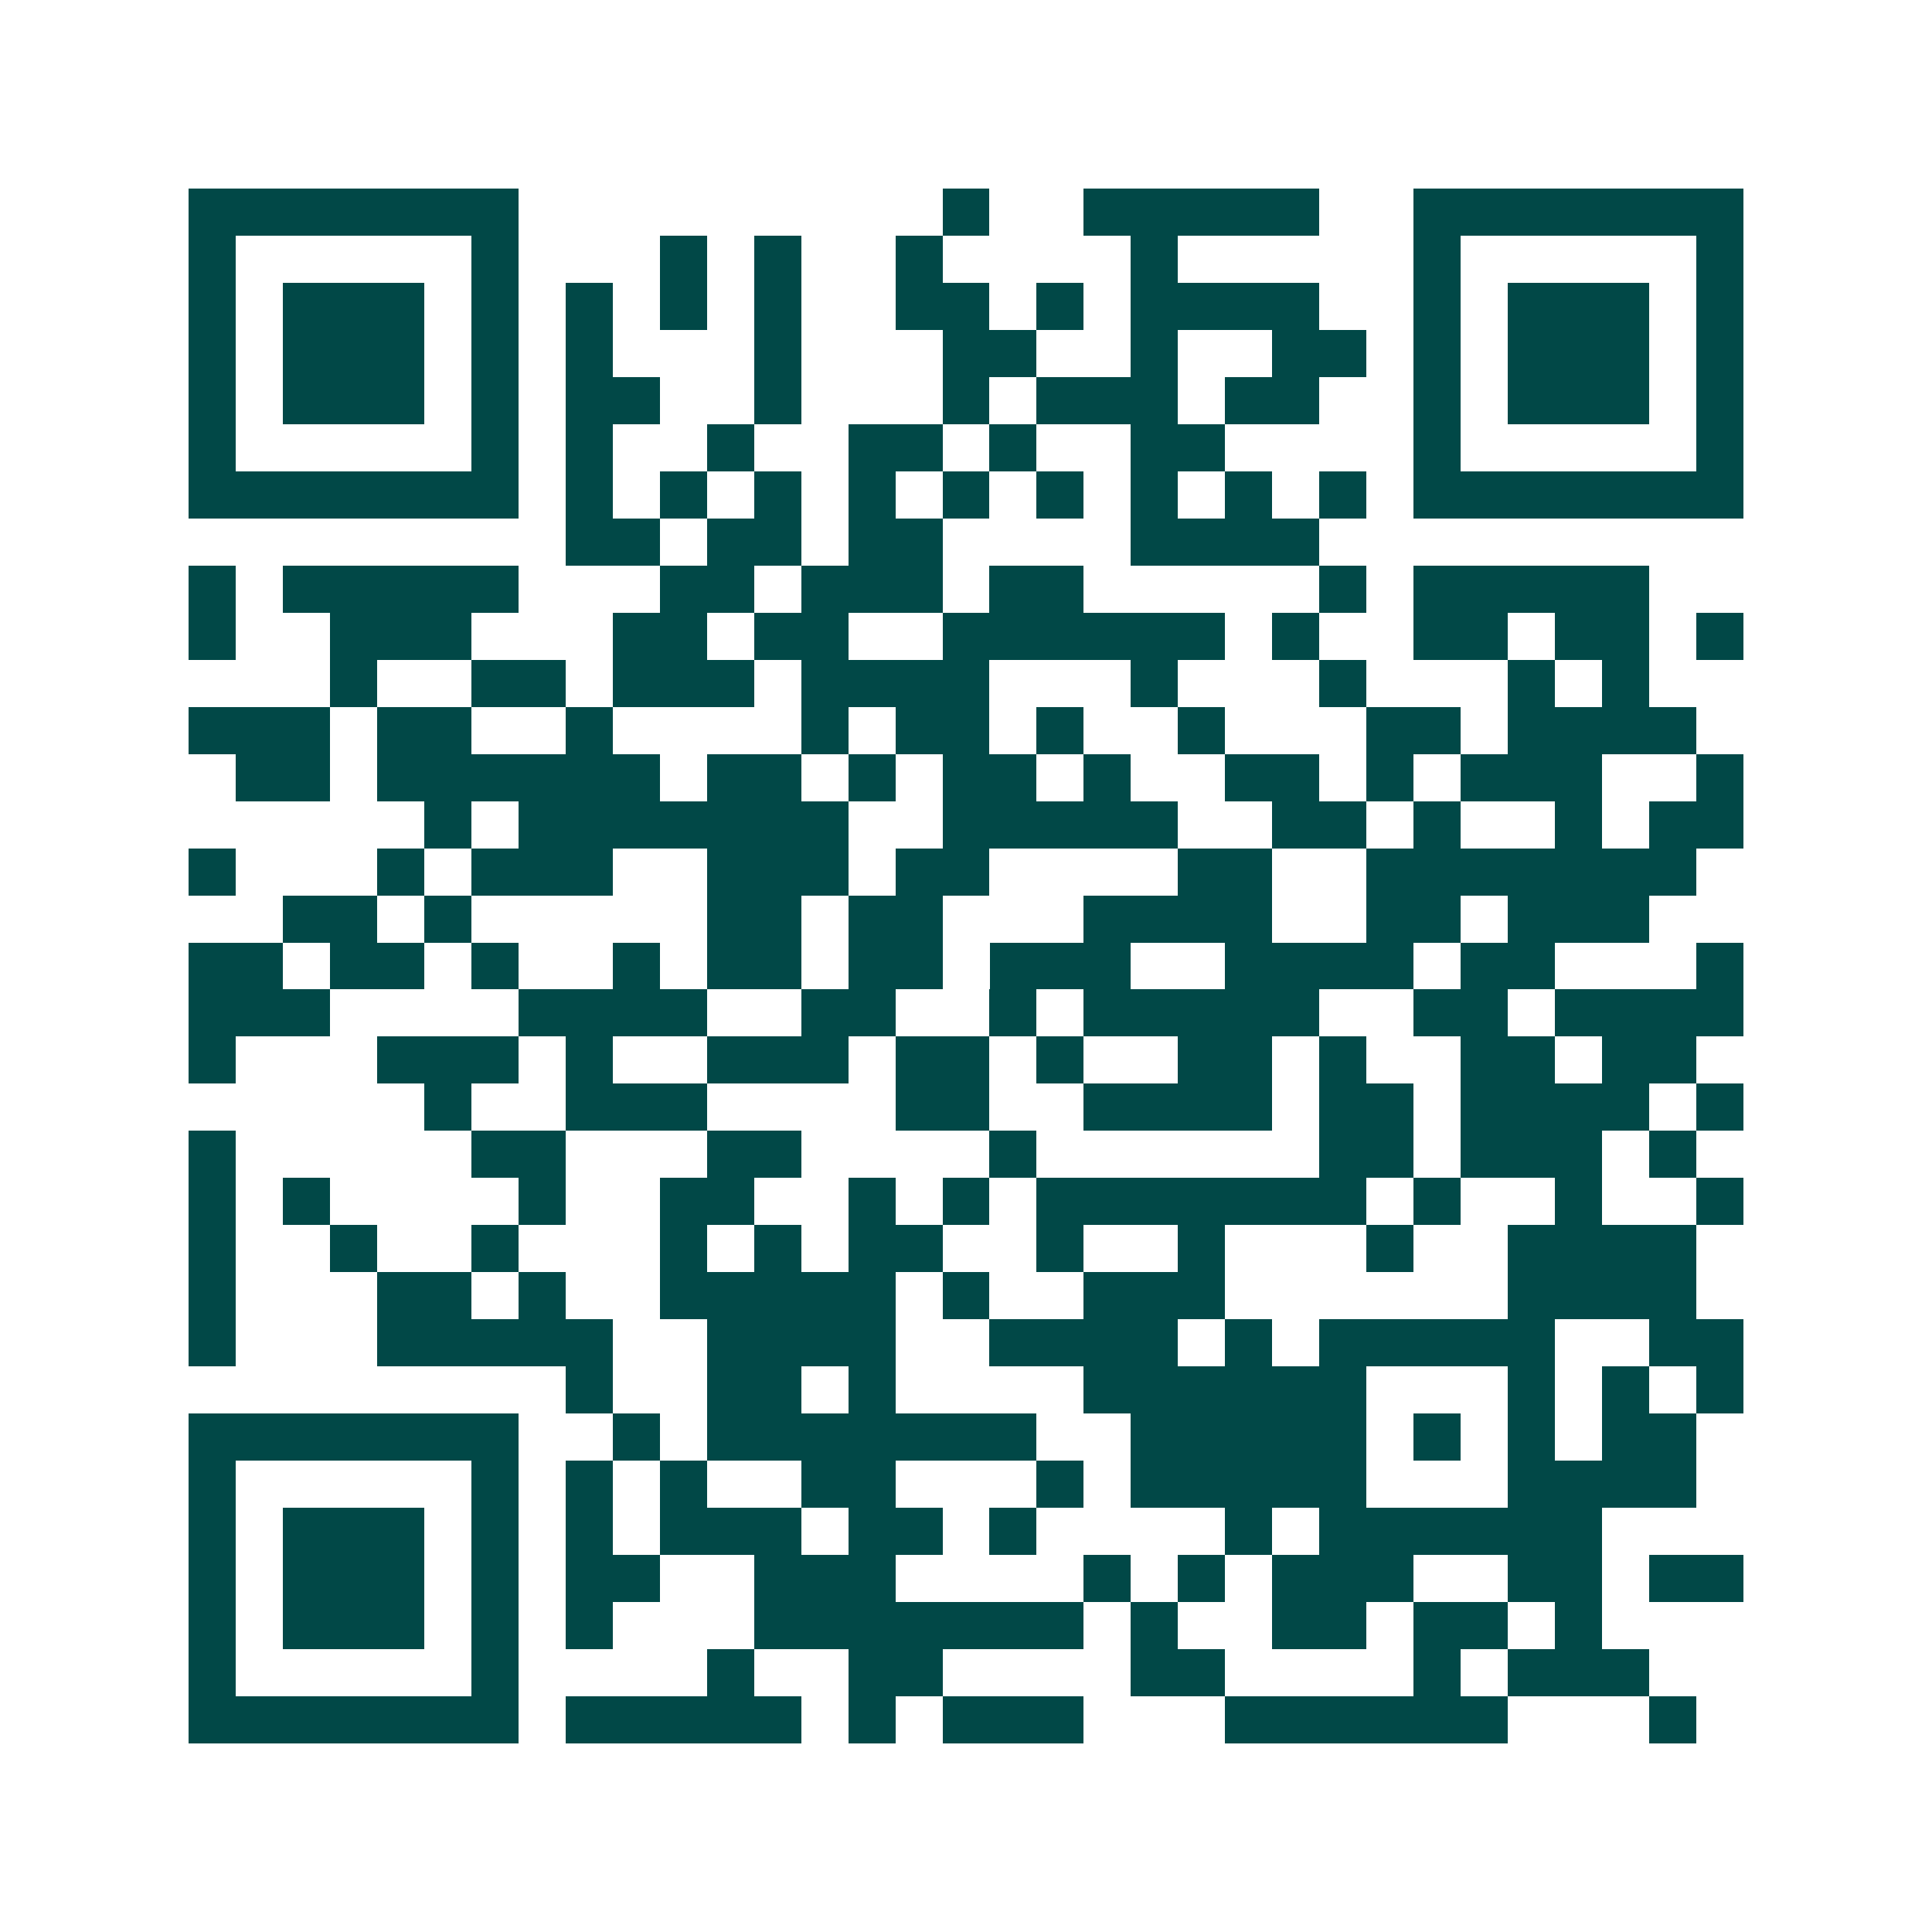 <svg xmlns="http://www.w3.org/2000/svg" width="200" height="200" viewBox="0 0 41 41" shape-rendering="crispEdges"><path fill="#ffffff" d="M0 0h41v41H0z"/><path stroke="#014847" d="M4 4.5h7m9 0h1m2 0h5m2 0h7M4 5.5h1m5 0h1m3 0h1m1 0h1m2 0h1m4 0h1m5 0h1m5 0h1M4 6.5h1m1 0h3m1 0h1m1 0h1m1 0h1m1 0h1m2 0h2m1 0h1m1 0h4m2 0h1m1 0h3m1 0h1M4 7.5h1m1 0h3m1 0h1m1 0h1m3 0h1m3 0h2m2 0h1m2 0h2m1 0h1m1 0h3m1 0h1M4 8.5h1m1 0h3m1 0h1m1 0h2m2 0h1m3 0h1m1 0h3m1 0h2m2 0h1m1 0h3m1 0h1M4 9.5h1m5 0h1m1 0h1m2 0h1m2 0h2m1 0h1m2 0h2m4 0h1m5 0h1M4 10.5h7m1 0h1m1 0h1m1 0h1m1 0h1m1 0h1m1 0h1m1 0h1m1 0h1m1 0h1m1 0h7M12 11.5h2m1 0h2m1 0h2m4 0h4M4 12.5h1m1 0h5m3 0h2m1 0h3m1 0h2m5 0h1m1 0h5M4 13.5h1m2 0h3m3 0h2m1 0h2m2 0h6m1 0h1m2 0h2m1 0h2m1 0h1M7 14.5h1m2 0h2m1 0h3m1 0h4m3 0h1m3 0h1m3 0h1m1 0h1M4 15.5h3m1 0h2m2 0h1m4 0h1m1 0h2m1 0h1m2 0h1m3 0h2m1 0h4M5 16.5h2m1 0h6m1 0h2m1 0h1m1 0h2m1 0h1m2 0h2m1 0h1m1 0h3m2 0h1M9 17.5h1m1 0h7m2 0h5m2 0h2m1 0h1m2 0h1m1 0h2M4 18.5h1m3 0h1m1 0h3m2 0h3m1 0h2m4 0h2m2 0h7M6 19.5h2m1 0h1m5 0h2m1 0h2m3 0h4m2 0h2m1 0h3M4 20.5h2m1 0h2m1 0h1m2 0h1m1 0h2m1 0h2m1 0h3m2 0h4m1 0h2m3 0h1M4 21.5h3m4 0h4m2 0h2m2 0h1m1 0h5m2 0h2m1 0h4M4 22.5h1m3 0h3m1 0h1m2 0h3m1 0h2m1 0h1m2 0h2m1 0h1m2 0h2m1 0h2M9 23.5h1m2 0h3m4 0h2m2 0h4m1 0h2m1 0h4m1 0h1M4 24.5h1m5 0h2m3 0h2m4 0h1m6 0h2m1 0h3m1 0h1M4 25.5h1m1 0h1m4 0h1m2 0h2m2 0h1m1 0h1m1 0h7m1 0h1m2 0h1m2 0h1M4 26.5h1m2 0h1m2 0h1m3 0h1m1 0h1m1 0h2m2 0h1m2 0h1m3 0h1m2 0h4M4 27.5h1m3 0h2m1 0h1m2 0h5m1 0h1m2 0h3m6 0h4M4 28.5h1m3 0h5m2 0h4m2 0h4m1 0h1m1 0h5m2 0h2M12 29.5h1m2 0h2m1 0h1m4 0h6m3 0h1m1 0h1m1 0h1M4 30.5h7m2 0h1m1 0h7m2 0h5m1 0h1m1 0h1m1 0h2M4 31.5h1m5 0h1m1 0h1m1 0h1m2 0h2m3 0h1m1 0h5m3 0h4M4 32.5h1m1 0h3m1 0h1m1 0h1m1 0h3m1 0h2m1 0h1m4 0h1m1 0h6M4 33.5h1m1 0h3m1 0h1m1 0h2m2 0h3m4 0h1m1 0h1m1 0h3m2 0h2m1 0h2M4 34.5h1m1 0h3m1 0h1m1 0h1m3 0h7m1 0h1m2 0h2m1 0h2m1 0h1M4 35.5h1m5 0h1m4 0h1m2 0h2m4 0h2m4 0h1m1 0h3M4 36.5h7m1 0h5m1 0h1m1 0h3m3 0h6m3 0h1"/></svg>
